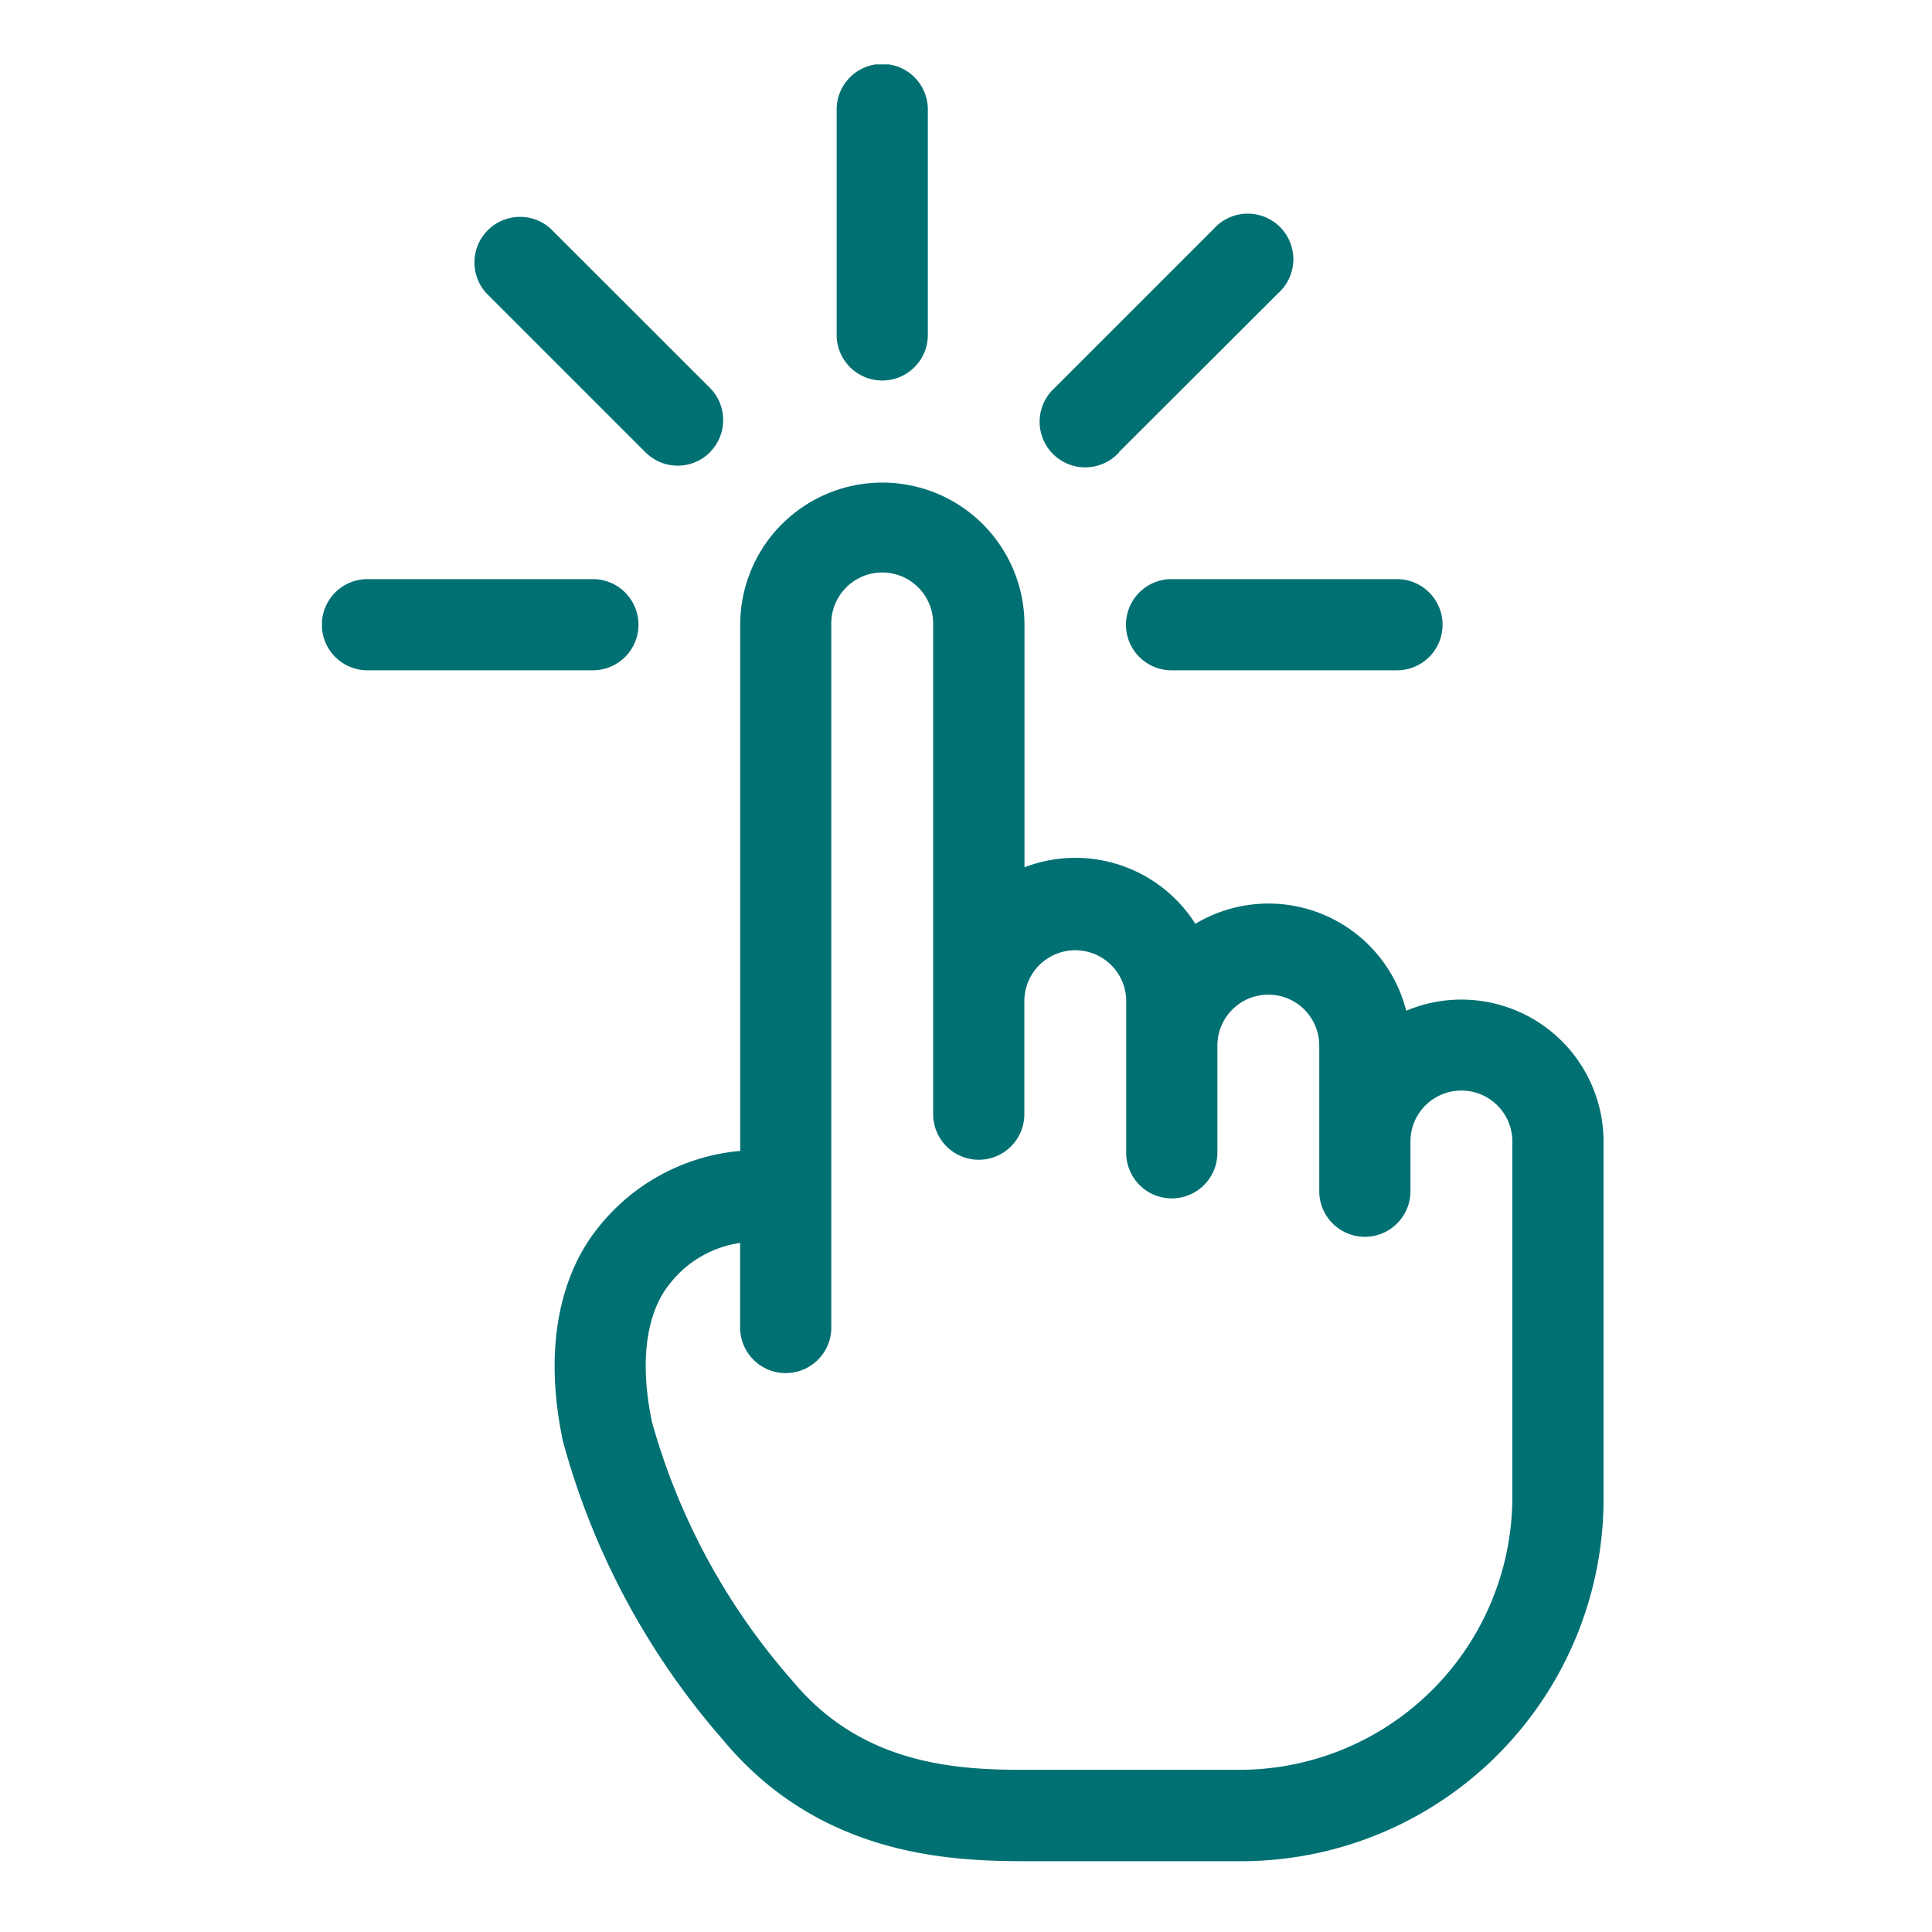 <svg xmlns="http://www.w3.org/2000/svg" xmlns:xlink="http://www.w3.org/1999/xlink" width="60" height="60" viewBox="0 0 60 60">
  <defs>
    <clipPath id="clip-path">
      <rect id="사각형_5444" data-name="사각형 5444" width="39.799" height="55.805" transform="translate(0 0)" fill="#007073"/>
    </clipPath>
    <clipPath id="clip-conts_idea03">
      <rect width="60" height="60"/>
    </clipPath>
  </defs>
  <g id="conts_idea03" clip-path="url(#clip-conts_idea03)">
    <g id="그룹_12712" data-name="그룹 12712" transform="translate(10 2)" clip-path="url(#clip-path)">
      <path id="패스_10371" data-name="패스 10371" d="M21.849,55.8c-2.383,0-6.411-.171-9.4-3.772a23.388,23.388,0,0,1-4.97-9.283c-.751-3.595.331-5.647,1.042-6.55a6.333,6.333,0,0,1,4.467-2.453V17.4a4.414,4.414,0,1,1,8.828,0v7.533a4.412,4.412,0,0,1,5.307,1.756,4.412,4.412,0,0,1,6.548,2.7A4.414,4.414,0,0,1,39.8,33.449V44.427A11.257,11.257,0,0,1,28.441,55.8H21.849m-8.864-19.2a3.374,3.374,0,0,0-2.242,1.344c-.327.415-1.03,1.657-.495,4.218a20.509,20.509,0,0,0,4.376,8.052c2.3,2.77,5.484,2.757,7.588,2.748h6.228a8.479,8.479,0,0,0,8.527-8.542V33.449a1.582,1.582,0,0,0-3.164,0v1.544a1.416,1.416,0,1,1-2.832,0V30.471a1.582,1.582,0,0,0-3.164,0V33.8a1.416,1.416,0,1,1-2.832,0V29.052a1.582,1.582,0,0,0-3.163,0V32.6a1.416,1.416,0,0,1-2.832,0V17.4a1.582,1.582,0,1,0-3.163,0V39.226a1.416,1.416,0,1,1-2.832,0Zm5.83-28.2v-7a1.416,1.416,0,1,0-2.832,0v7a1.416,1.416,0,0,0,2.832,0m5.941,3.634L29.7,7.1a1.416,1.416,0,1,0-2-2l-4.947,4.947a1.416,1.416,0,1,0,2,2M34.8,17.4a1.416,1.416,0,0,0-1.416-1.416h-7a1.416,1.416,0,0,0,0,2.832h7A1.416,1.416,0,0,0,34.8,17.4M12.046,12.044a1.417,1.417,0,0,0,0-2L7.1,5.1a1.416,1.416,0,0,0-2,2l4.947,4.947a1.416,1.416,0,0,0,2,0M9.828,17.4a1.416,1.416,0,0,0-1.416-1.416h-7a1.416,1.416,0,1,0,0,2.832h7A1.416,1.416,0,0,0,9.828,17.4" transform="translate(0 0.001)" fill="#007073"/>
    </g>
  </g>
</svg>
